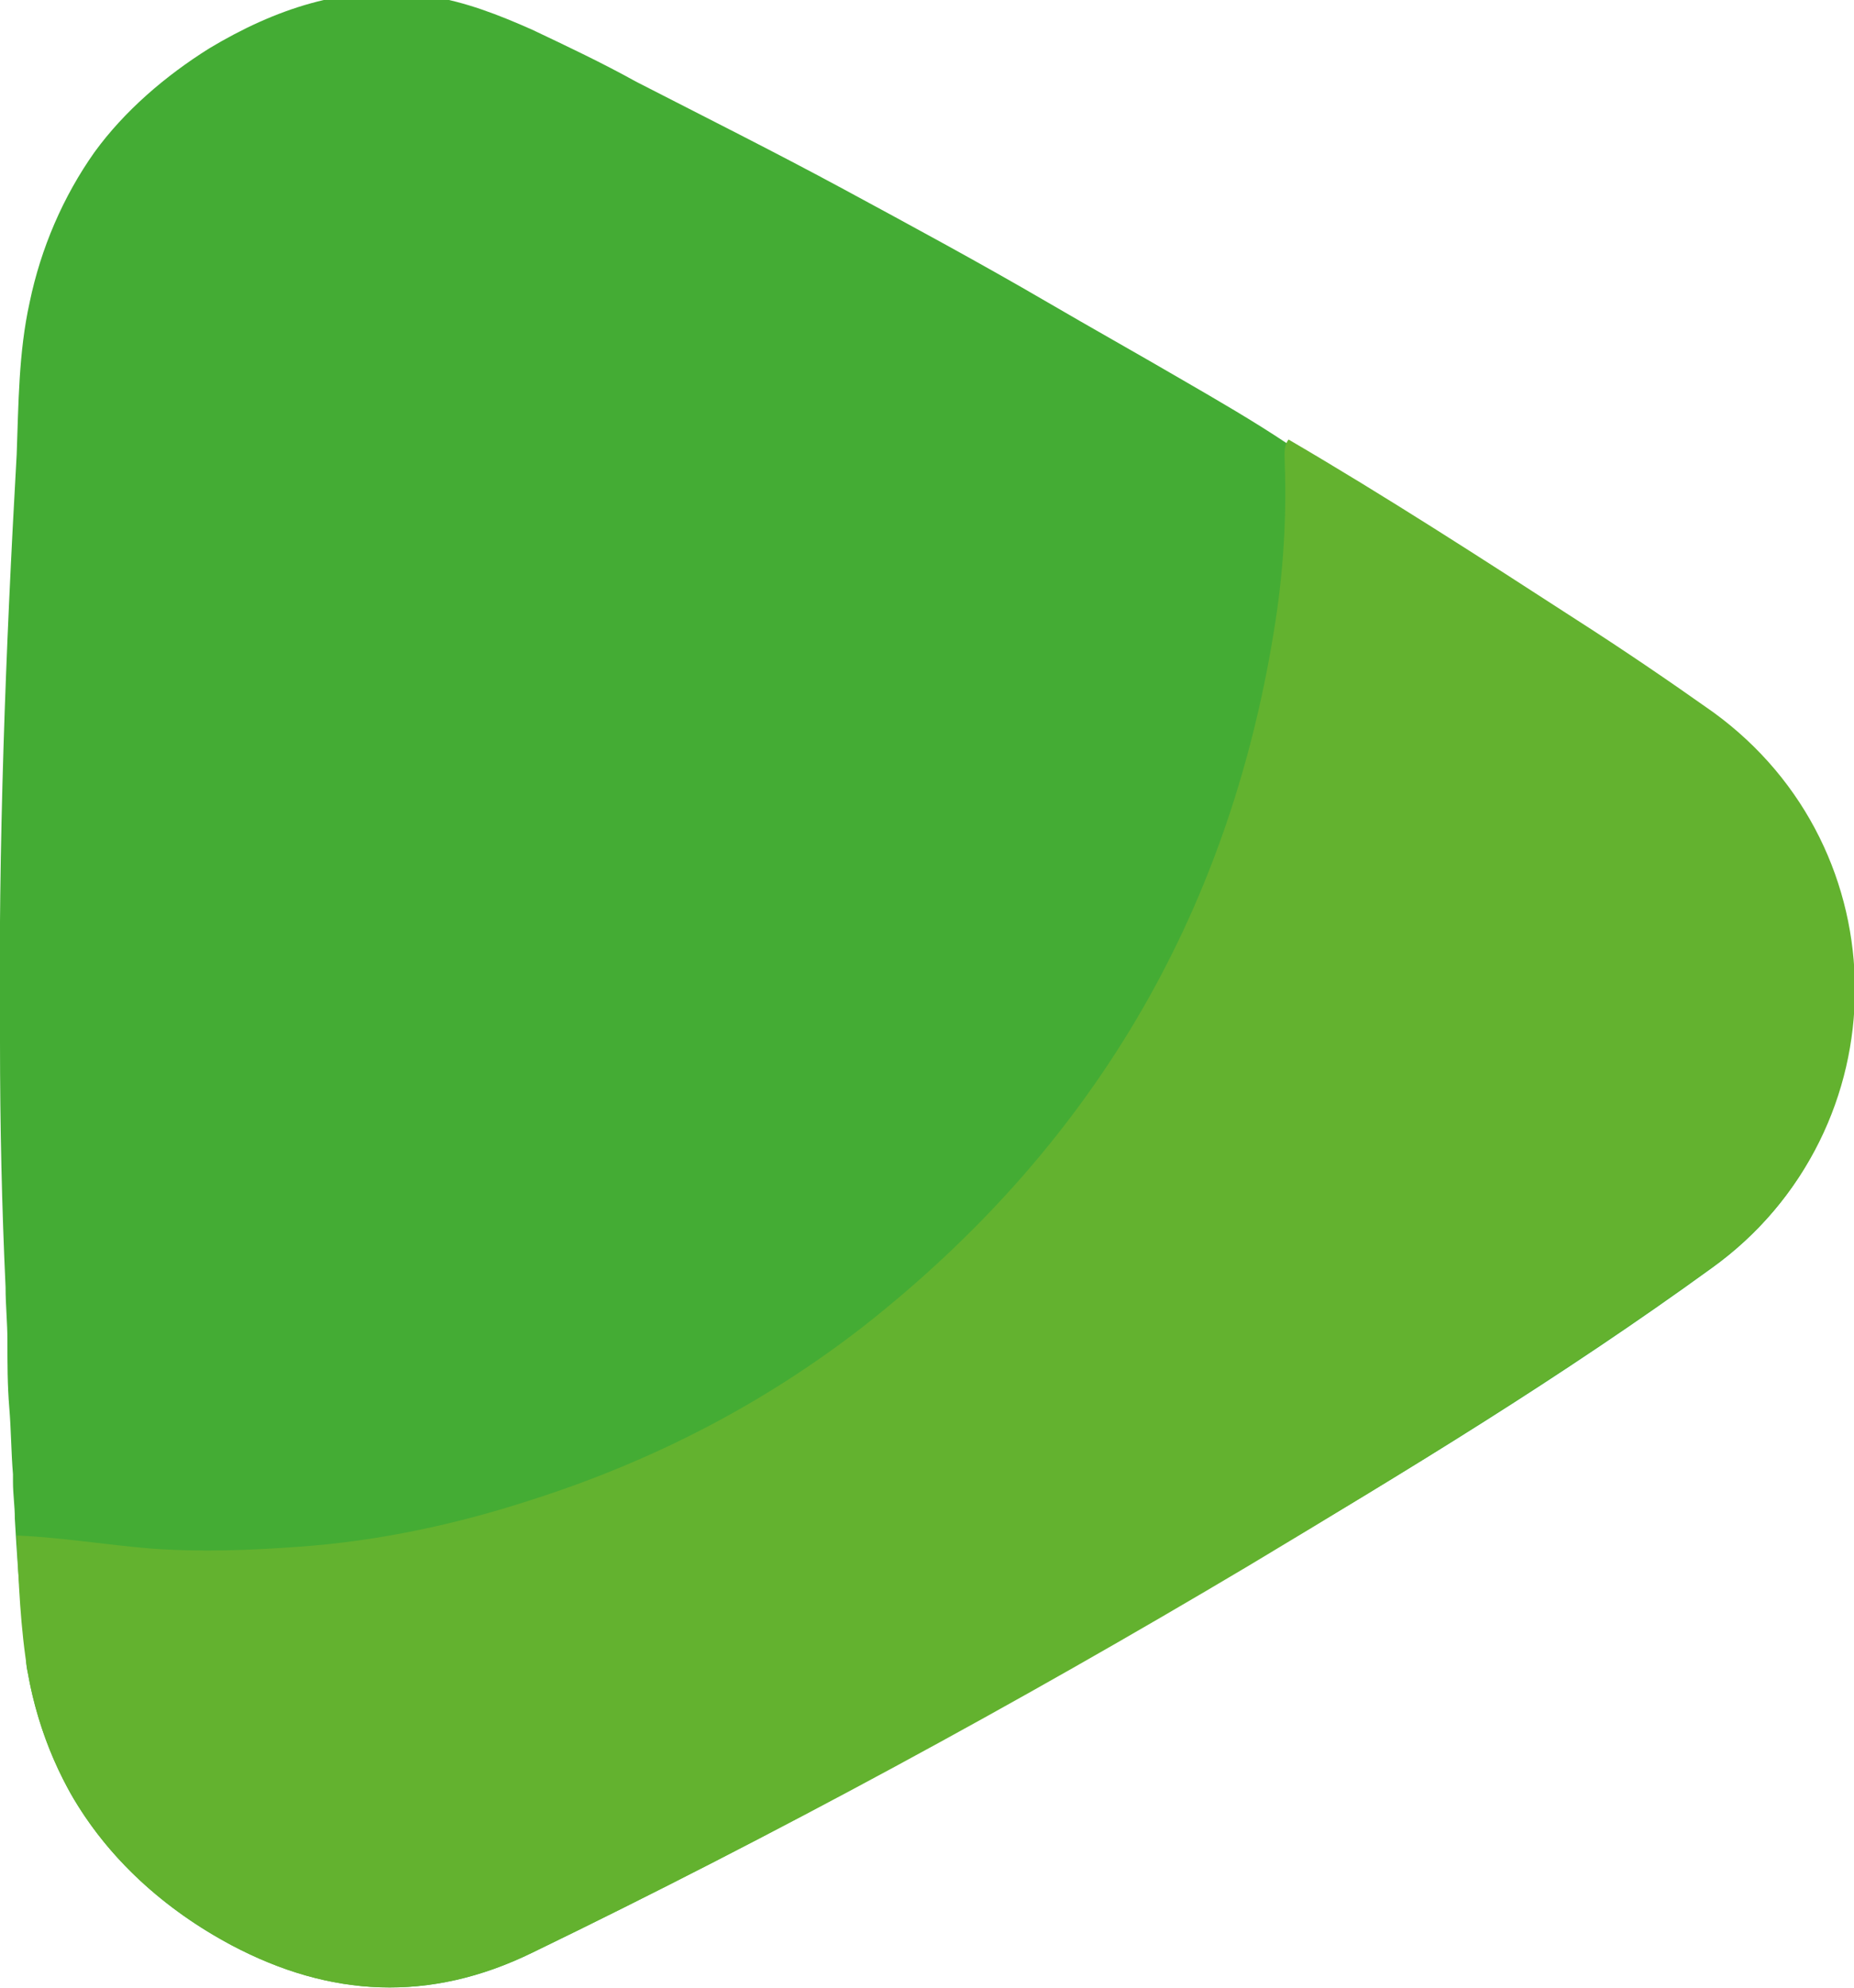 <?xml version="1.0" encoding="utf-8"?>
<!-- Generator: Adobe Illustrator 27.2.0, SVG Export Plug-In . SVG Version: 6.00 Build 0)  -->
<svg version="1.1" id="Capa_1" xmlns="http://www.w3.org/2000/svg" xmlns:xlink="http://www.w3.org/1999/xlink" x="0px" y="0px"
	 viewBox="0 0 100 107.2" style="enable-background:new 0 0 100 107.2;" xml:space="preserve">
<style type="text/css">
	.st0{fill:#44AC34;}
	.st1{fill:#63B22F;}
</style>
<path class="st0" d="M0.8,81.9c0-0.7-0.1-1.3-0.1-2c0-0.1,0-0.2,0-0.4c-0.1-1.2-0.1-2.4-0.2-3.6c-0.1-1.2-0.1-2.4-0.1-3.6
	c0-1-0.1-1.9-0.1-2.9C0.1,65.1,0,60.7,0,56.2c-0.1-10.6,0.3-21.1,0.9-31.7C1,21.8,1,19,1.6,16.3c0.6-2.9,1.8-5.7,3.5-8.1
	C6.7,6,8.9,4.1,11.3,2.6c3.5-2.1,7.3-3.4,11.4-2.9c0.2,0,0.4,0,0.5,0.1c1.9,0.3,3.7,1,5.5,1.8c1.9,0.9,3.8,1.8,5.6,2.8
	c3.7,1.9,7.5,3.8,11.2,5.8c3.7,2,7.4,4,11,6.1c2.4,1.4,4.9,2.8,7.3,4.2c1.9,1.1,3.8,2.2,5.6,3.4c5.3,3.1,10.4,6.3,15.5,9.7
	c2.5,1.6,5,3.3,7.4,5c10.2,7.4,10.2,22.5,0,29.8c-8,5.8-16.5,11-25,16c-12.6,7.5-25.4,14.5-38.6,20.9c-5.5,2.7-10.9,2.4-16.2-0.4
	c-3.6-1.9-6.7-4.7-8.7-8.2c-1.1-2-1.9-4.2-2.3-6.5c-0.1-0.4-0.1-0.7-0.1-1.1c-0.1-0.7-0.1-1.4-0.2-2C1,85.3,0.9,83.6,0.8,81.9z"/>
<path class="st1" d="M69.5,23.7c5.3,3.1,10.4,6.4,15.5,9.7c2.5,1.6,5,3.3,7.4,5c10.2,7.4,10.2,22.5,0,29.9c-8,5.8-16.5,11-25,16.1
	c-12.6,7.5-25.5,14.5-38.7,20.9c-5.6,2.7-10.9,2.4-16.2-0.4c-5.9-3.2-9.8-8-11-14.7c-0.4-2.4-0.5-4.9-0.6-7.4
	c2.4,0.1,4.8,0.5,7.2,0.7c2.7,0.2,5.4,0.1,8.1-0.1c4.2-0.3,8.4-1.2,12.4-2.5c6.6-2.1,12.6-5.2,18-9.4c12.2-9.6,19.6-22,22.1-37.4
	c0.5-3,0.7-6,0.6-9C69.3,24.6,69.2,24.1,69.5,23.7z"/>
</svg>
